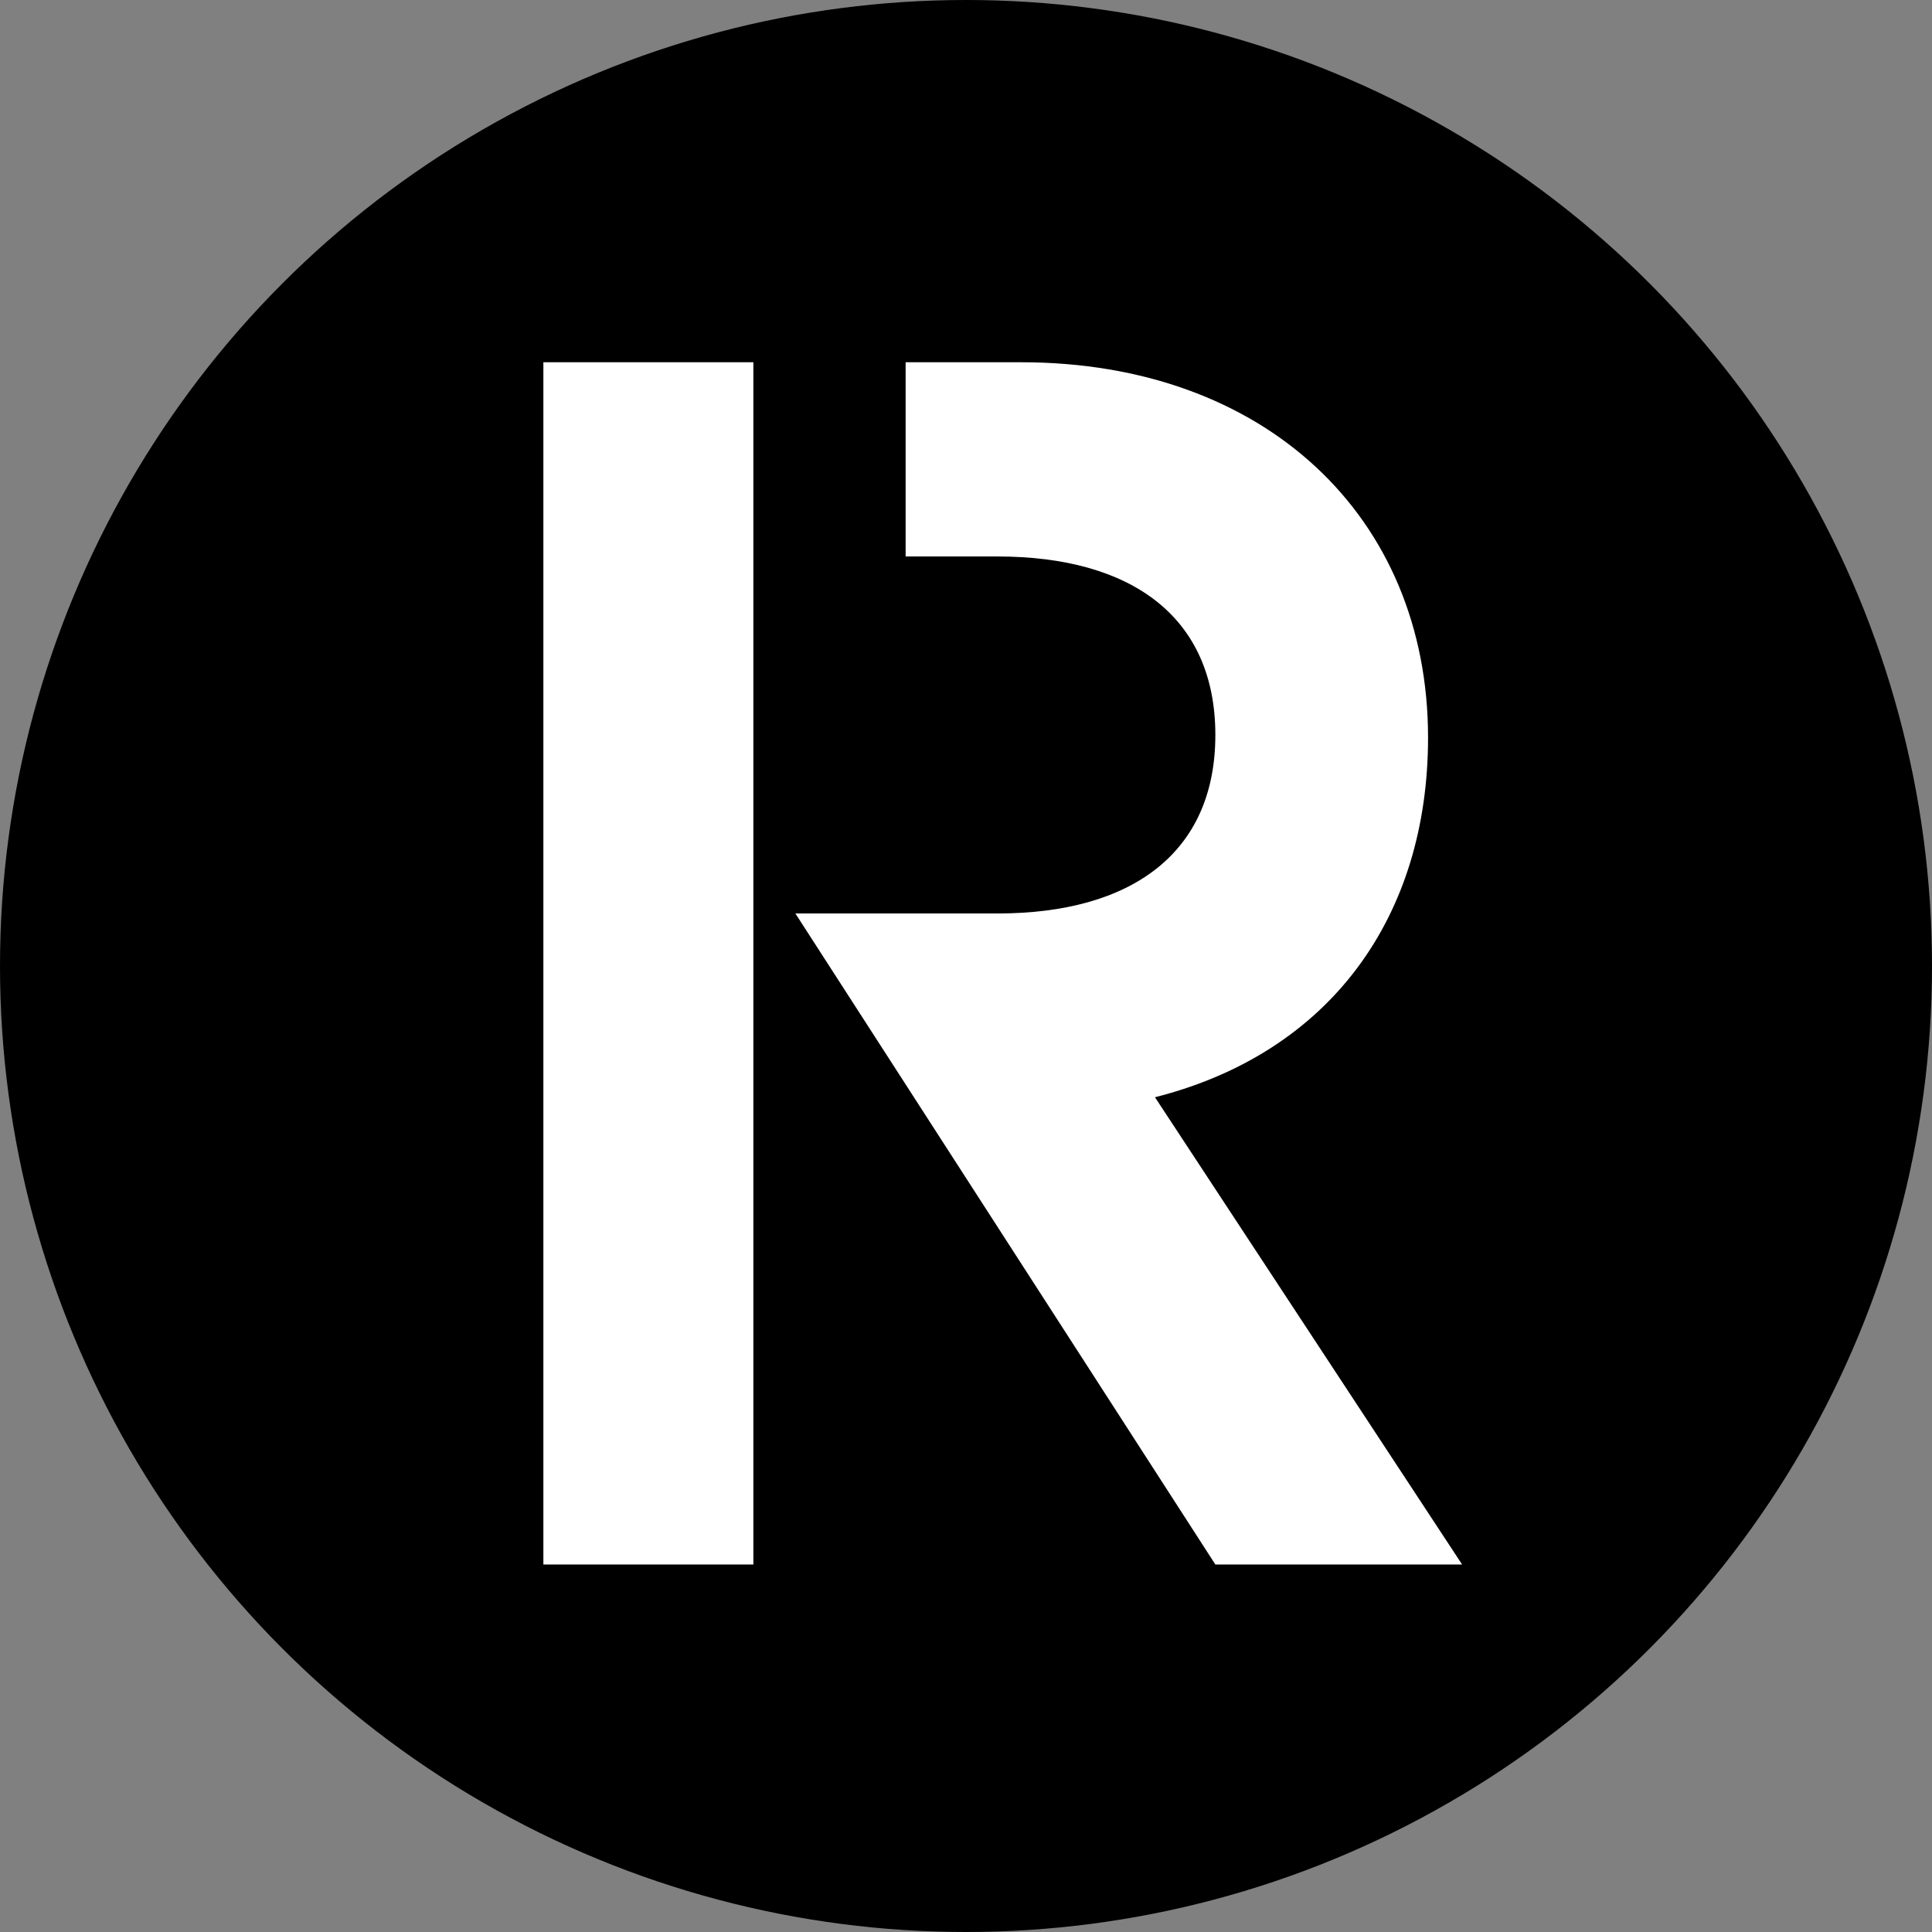 <?xml version="1.0" encoding="iso-8859-1"?>
<!-- Generator: www.svgicons.com -->
<svg xmlns="http://www.w3.org/2000/svg" width="800" height="800" viewBox="0 0 32 32">
<rect x="0" y="0" width="32" height="32" fill="#808080" stroke="none"/>
<g fill="none"><circle cx="16" cy="16" r="16" fill="#000"/><path fill="#FFF" d="M12.478 6.435v19.478H9V6h3.478zM14.957 6h1.956c4.044 0 6.74 2.565 6.74 6.217c0 2.957-1.61 5.218-4.523 5.957l5.087 7.739H20.13L13.174 15.13h3.348c2.217 0 3.608-1 3.608-2.956c0-1.957-1.39-2.957-3.608-2.957H15V6z"/></g>
</svg>